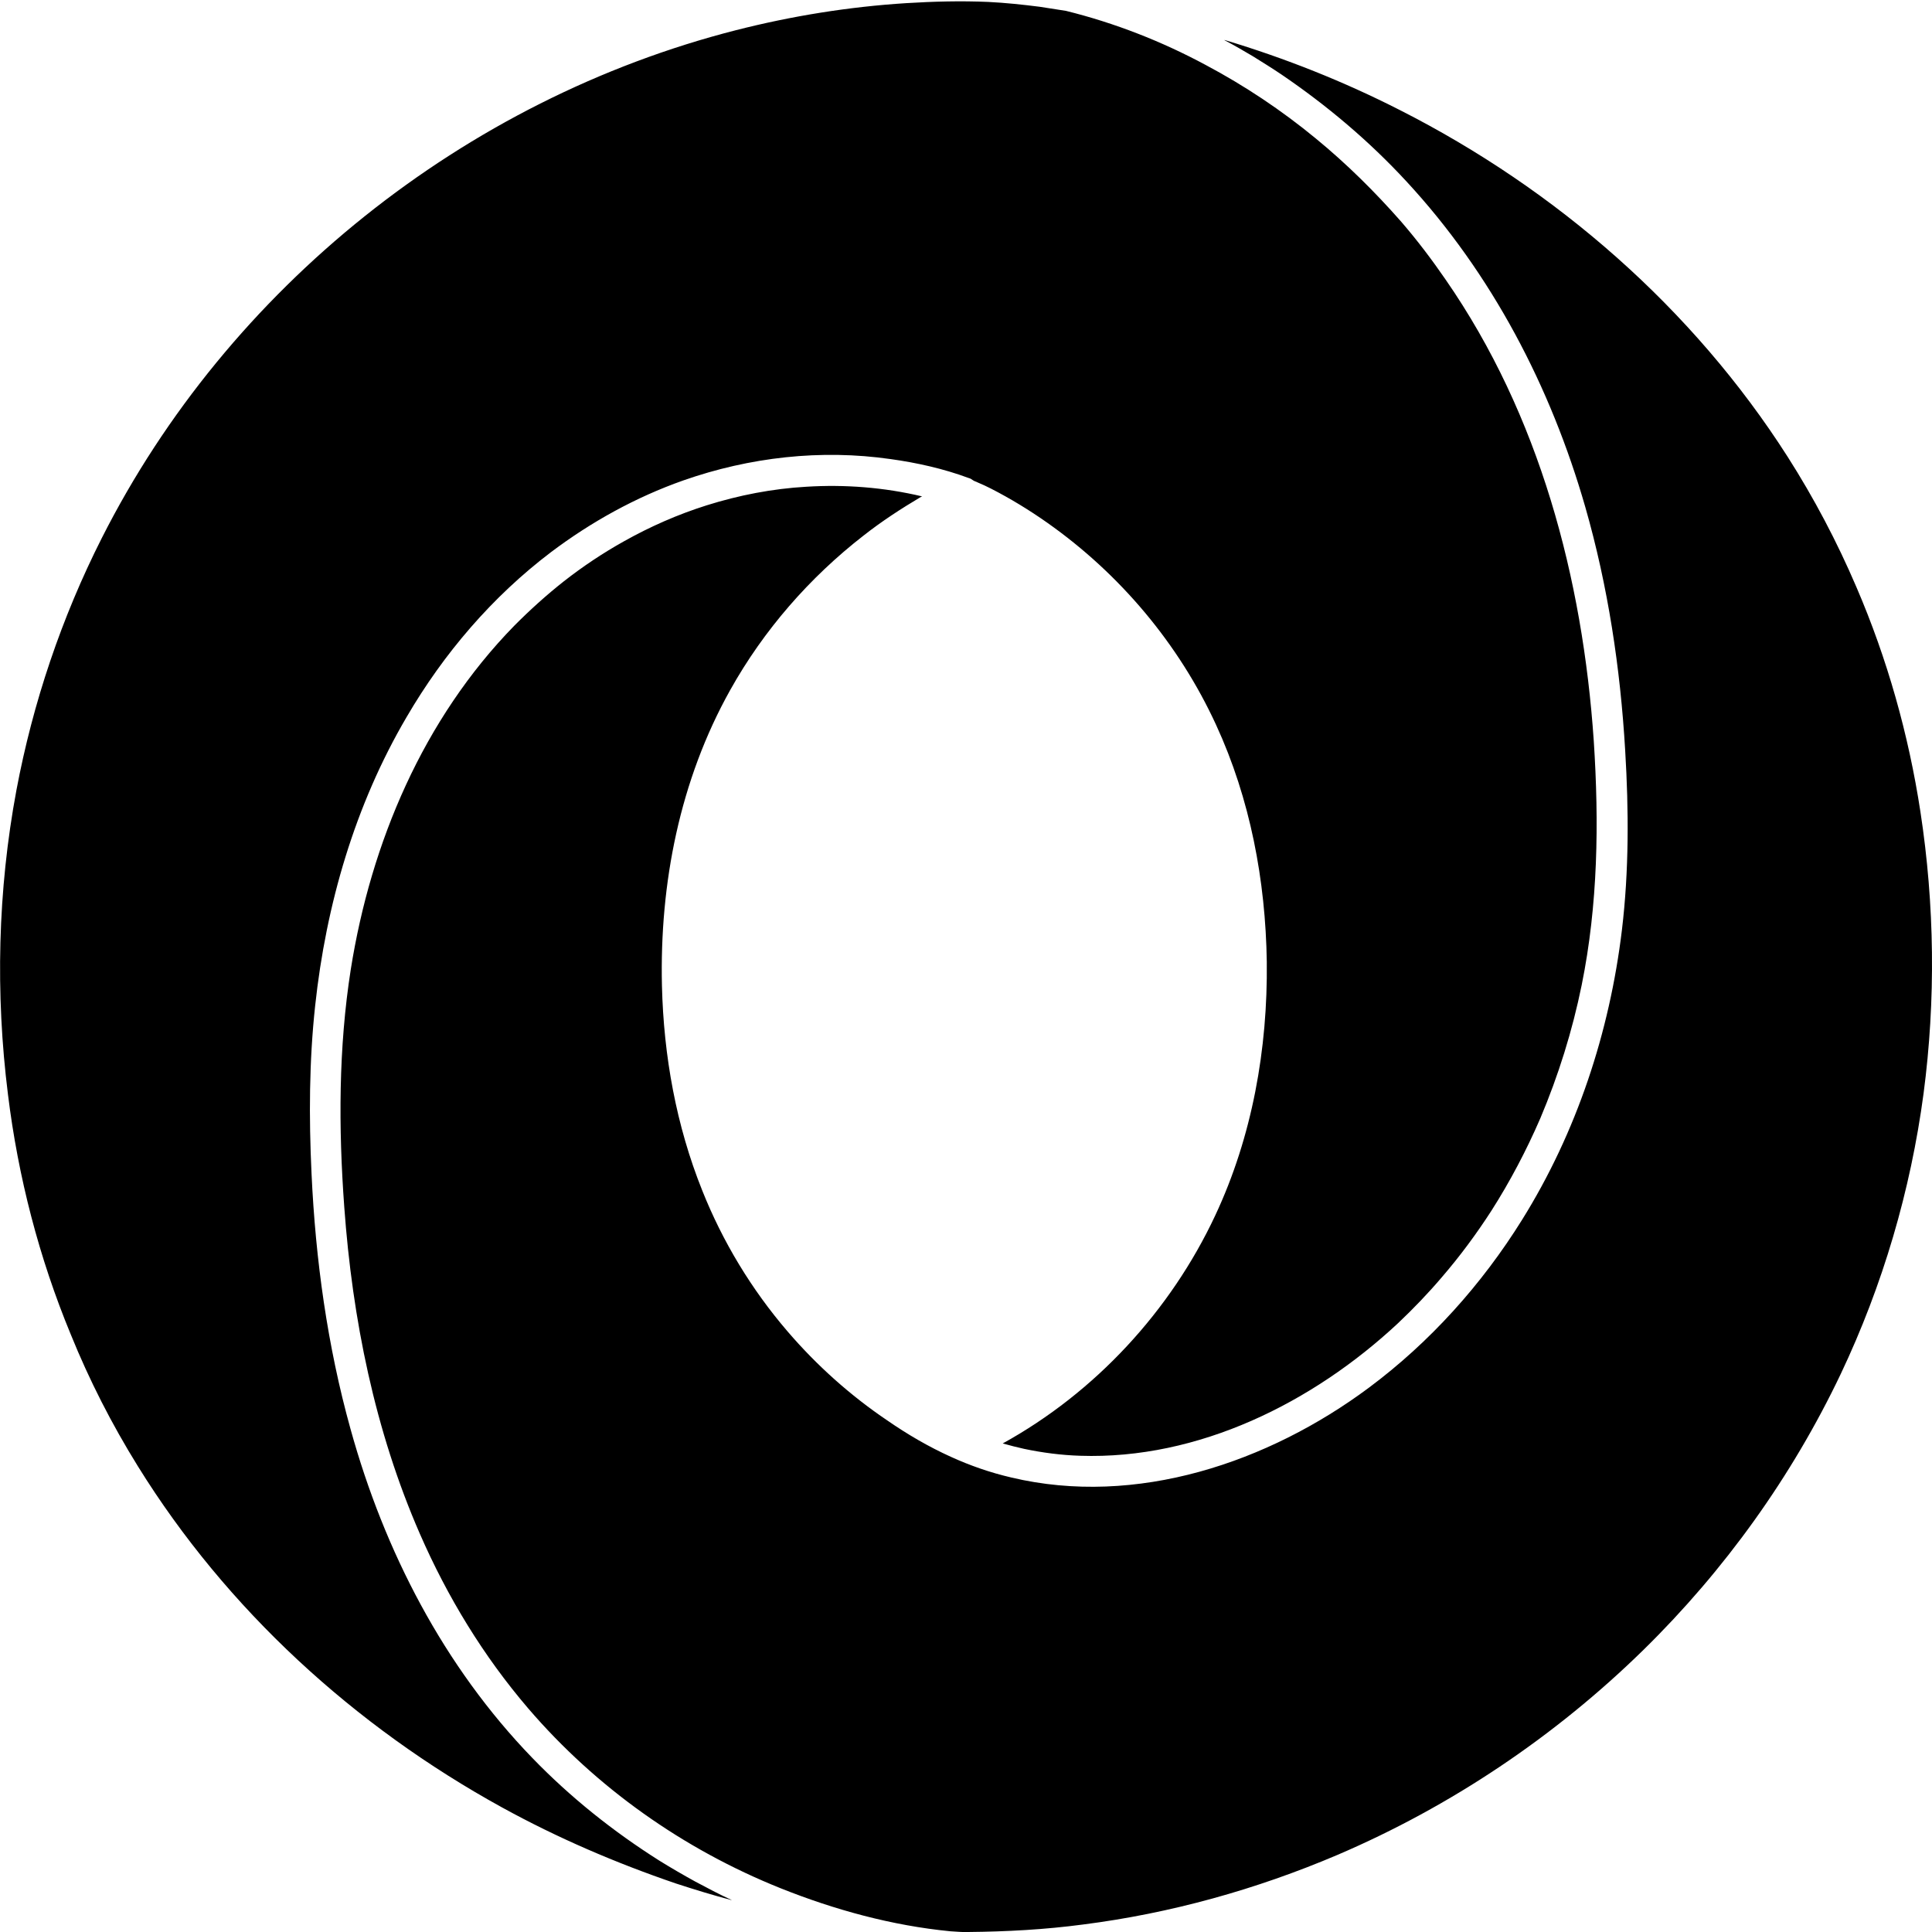 <svg viewBox="0 0 16 16" xmlns="http://www.w3.org/2000/svg" fill-rule="evenodd" clip-rule="evenodd" stroke-linejoin="round" stroke-miterlimit="1.414"><path d="M8.017 16c.32-.003.636-.02.952-.062.723-.092 1.434-.29 2.106-.576.94-.402 1.804-.982 2.535-1.698.673-.66 1.23-1.436 1.635-2.287.347-.732.578-1.518.685-2.32.102-.774.092-1.565-.026-2.335-.098-.64-.274-1.265-.53-1.86-.16-.374-.35-.735-.57-1.08-.783-1.226-1.915-2.213-3.21-2.87-.465-.237-.95-.43-1.45-.58h-.005c.08.042.16.088.237.134.08.05.158.098.235.15.378.257.728.552 1.038.888.706.763 1.194 1.7 1.48 2.696.188.656.29 1.334.33 2.014.03.496.032.995-.027 1.488-.102.847-.375 1.675-.827 2.4-.333.535-.762 1.013-1.268 1.39-.833.62-1.926.99-2.962.744-.172-.04-.34-.098-.502-.172-.183-.083-.358-.185-.524-.3-.307-.207-.586-.457-.827-.738-.298-.347-.537-.742-.706-1.166-.216-.538-.32-1.116-.334-1.695-.02-.85.148-1.704.565-2.45.277-.496.657-.932 1.105-1.28.15-.118.31-.222.475-.32l.01-.004c-.315-.075-.64-.1-.96-.08-.28.016-.558.07-.825.154-.238.075-.468.176-.685.298-.174.097-.34.208-.496.33-.146.115-.284.24-.413.37-.752.77-1.186 1.794-1.353 2.845-.102.65-.102 1.312-.054 1.967.067.927.253 1.853.626 2.707.228.523.527 1.014.898 1.447.564.657 1.285 1.166 2.088 1.488.45.18.925.31 1.407.357.048.003.096.007.144.007zm-1.958-.265c-.103-.047-.202-.1-.3-.152-.1-.055-.2-.113-.297-.173-.383-.242-.738-.525-1.054-.852-.733-.758-1.225-1.712-1.505-2.723-.192-.69-.29-1.402-.323-2.116-.022-.464-.02-.93.03-1.39.09-.837.33-1.663.757-2.39.307-.527.71-.998 1.197-1.367.332-.25.7-.454 1.094-.593.55-.193 1.14-.26 1.718-.177.217.03.44.08.644.156.02.006.02.007.036.018.013.01.028.012.042.02.037.015.072.032.108.05.162.083.318.178.467.283.602.424 1.09 1.004 1.398 1.674.283.614.41 1.29.42 1.963.008.72-.12 1.445-.427 2.1-.37.79-.994 1.466-1.76 1.888.06.017.12.032.178.045.153.032.307.052.463.057.98.033 1.928-.44 2.632-1.097.127-.12.25-.248.364-.382.15-.174.286-.358.41-.55.155-.243.29-.5.405-.765.15-.355.266-.726.343-1.105.135-.665.144-1.345.1-2.02-.092-1.348-.45-2.7-1.226-3.82-.114-.166-.236-.327-.368-.48-.218-.248-.452-.48-.708-.69-.284-.234-.59-.438-.914-.61C9.62.342 9.232.19 8.828.09L8.61.056c-.142-.018-.283-.033-.425-.04-.226-.01-.454-.004-.68.01-.475.03-.947.106-1.41.224C3.85.823 1.89 2.385.843 4.456.51 5.114.272 5.82.136 6.544c-.155.83-.175 1.684-.07 2.52.084.682.257 1.352.52 1.987.154.38.34.744.556 1.092.735 1.186 1.795 2.154 3.015 2.825.46.253.942.46 1.44.63.153.05.307.097.462.138z"/></svg>